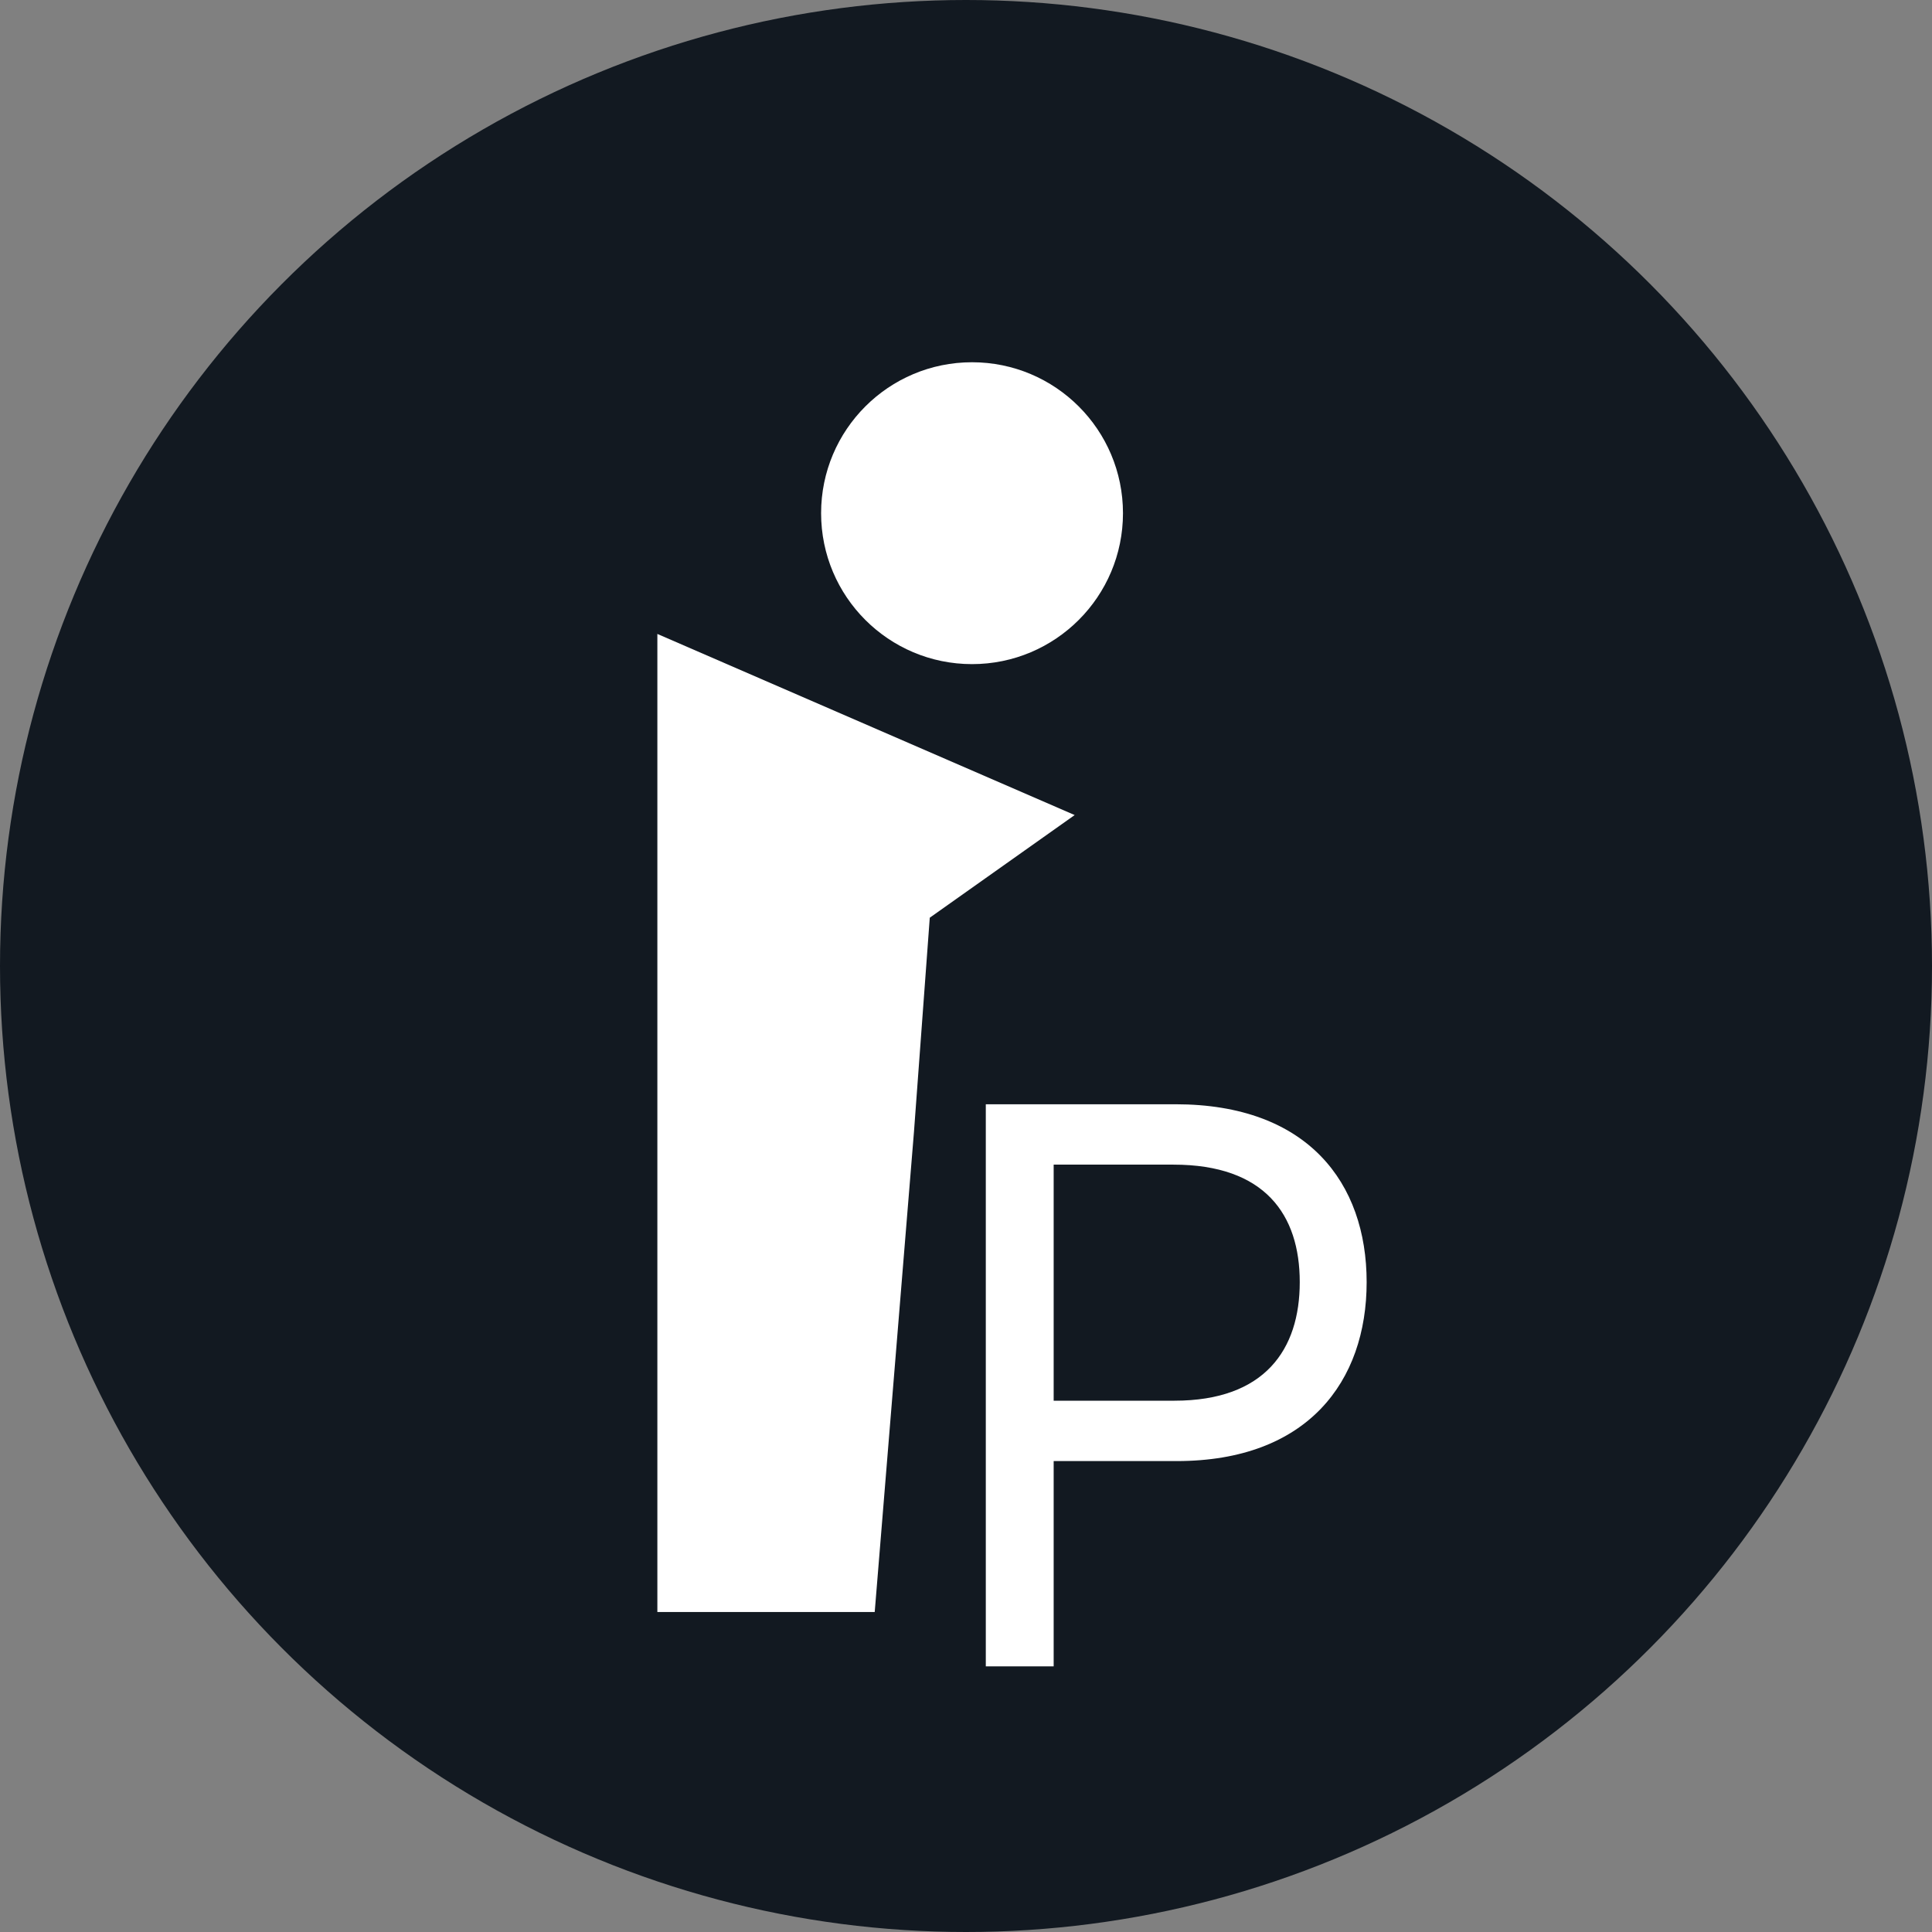 <svg width="160" height="160" viewBox="0 0 160 160" fill="none" xmlns="http://www.w3.org/2000/svg" xmlns:xlink="http://www.w3.org/1999/xlink">
	<rect x="0" y="0" width="160" height="160" fill="#808080" stroke="none"/>
	<desc>
			Created with Pixso.
	</desc>
	<defs/>
	<circle id="Ellipse 21" cx="80" cy="80" r="80" fill="#121921" fill-opacity="1"/>
	<path id="Rectangle 274" d="M54.44 52.5L89 67.5L77 76L75.69 93.75L72.44 133.5L54.44 133.5L54.44 52.5Z" fill="#FFFFFF" fill-opacity="1" fill-rule="nonzero"/>
	<circle id="Ellipse 22" cx="80.5" cy="42.5" r="12.5" fill="#FFFFFF" fill-opacity="1"/>
	<path id="P" d="M87.26 138L81.64 138L81.64 91.45L97.35 91.45C108.29 91.45 113.18 97.95 113.18 106.18C113.18 114.4 108.29 121 97.45 121L87.26 121L87.26 138ZM87.26 96.45L87.26 116L97.26 116C104.75 116 107.64 111.76 107.64 106.18C107.64 100.59 104.75 96.45 97.18 96.45L87.26 96.45Z" fill="#FFFFFF" fill-opacity="1" fill-rule="evenodd"/>
</svg>
